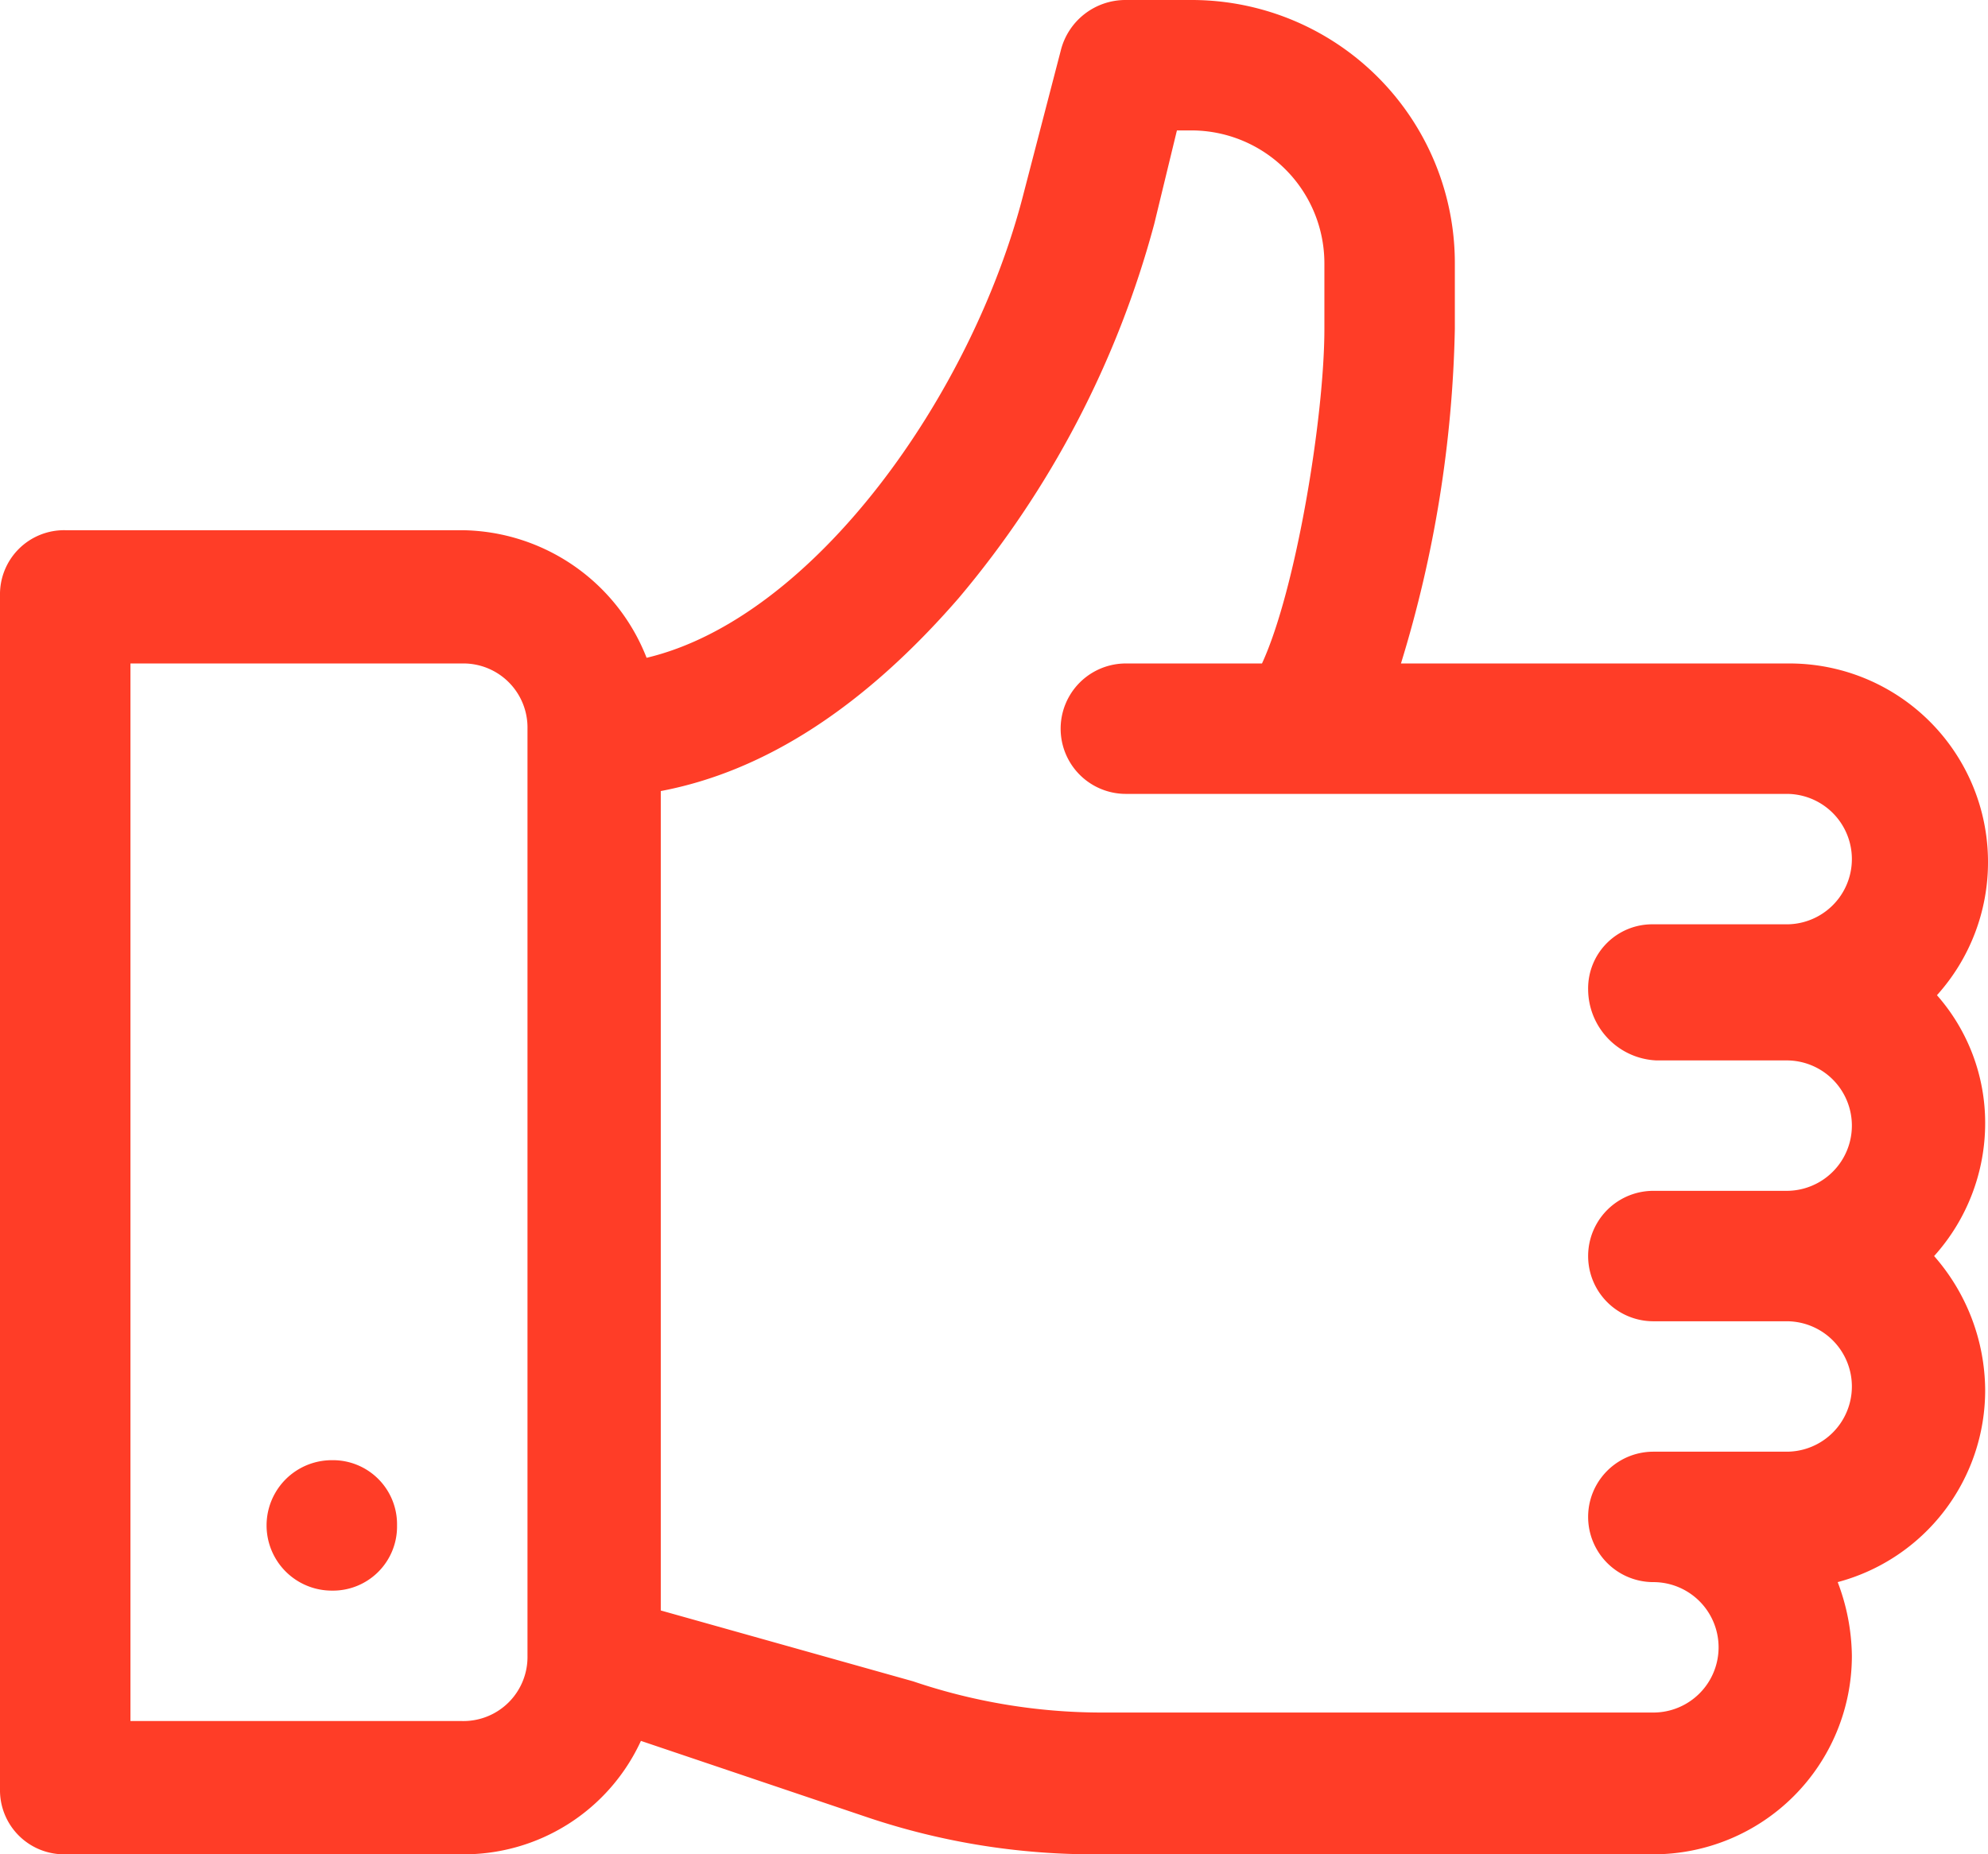 <svg id="Слой_1" data-name="Слой 1" xmlns="http://www.w3.org/2000/svg" viewBox="0 0 70.1 65.4"><defs><style>.cls-1{fill:#ff3d27;}</style></defs><title>ico</title><path class="cls-1" d="M83.3,59.3a7,7,0,0,0,1.8-4.7,7,7,0,0,0-7-7H64.4a43,43,0,0,0,1.9-11.8V33.5A9.28,9.28,0,0,0,57,24.2H54.7A2.35,2.35,0,0,0,52.4,26l-1.3,5c-1.8,7.1-7.4,15-13.3,16.4a7.07,7.07,0,0,0-6.5-4.5h-14A2.26,2.26,0,0,0,15,45.2V87.3a2.26,2.26,0,0,0,2.3,2.3h14a6.87,6.87,0,0,0,6.3-4l8,2.7a25,25,0,0,0,8.1,1.3H73.3a7,7,0,0,0,7-7,7.51,7.51,0,0,0-.5-2.6A7,7,0,0,0,85,73.2a7.23,7.23,0,0,0-1.8-4.7A7,7,0,0,0,85,63.8,6.81,6.81,0,0,0,83.3,59.3ZM33.6,82.6a2.26,2.26,0,0,1-2.3,2.3H19.6V47.6H31.3a2.26,2.26,0,0,1,2.3,2.3Zm39.8-21H78a2.3,2.3,0,1,1,0,4.6H73.3a2.3,2.3,0,0,0,0,4.6H78a2.3,2.3,0,0,1,0,4.6H73.3a2.3,2.3,0,0,0,0,4.6,2.3,2.3,0,0,1,0,4.6H53.8a20.76,20.76,0,0,1-6.6-1.1L38.3,81V52.1c3.7-.7,7.2-3,10.5-6.8a34.19,34.19,0,0,0,6.9-13.2l.8-3.3H57a4.69,4.69,0,0,1,4.7,4.7v2.3c0,3.1-1,9.2-2.2,11.8H54.7a2.3,2.3,0,1,0,0,4.6H78a2.3,2.3,0,0,1,0,4.6H73.3A2.26,2.26,0,0,0,71,59.1,2.52,2.52,0,0,0,73.4,61.6Z" transform="translate(-15 -24.2)"/><path class="cls-1" d="M29,78a2.26,2.26,0,0,1-2.3,2.3,2.3,2.3,0,0,1,0-4.6A2.26,2.26,0,0,1,29,78Z" transform="translate(-15 -24.2)"/></svg>